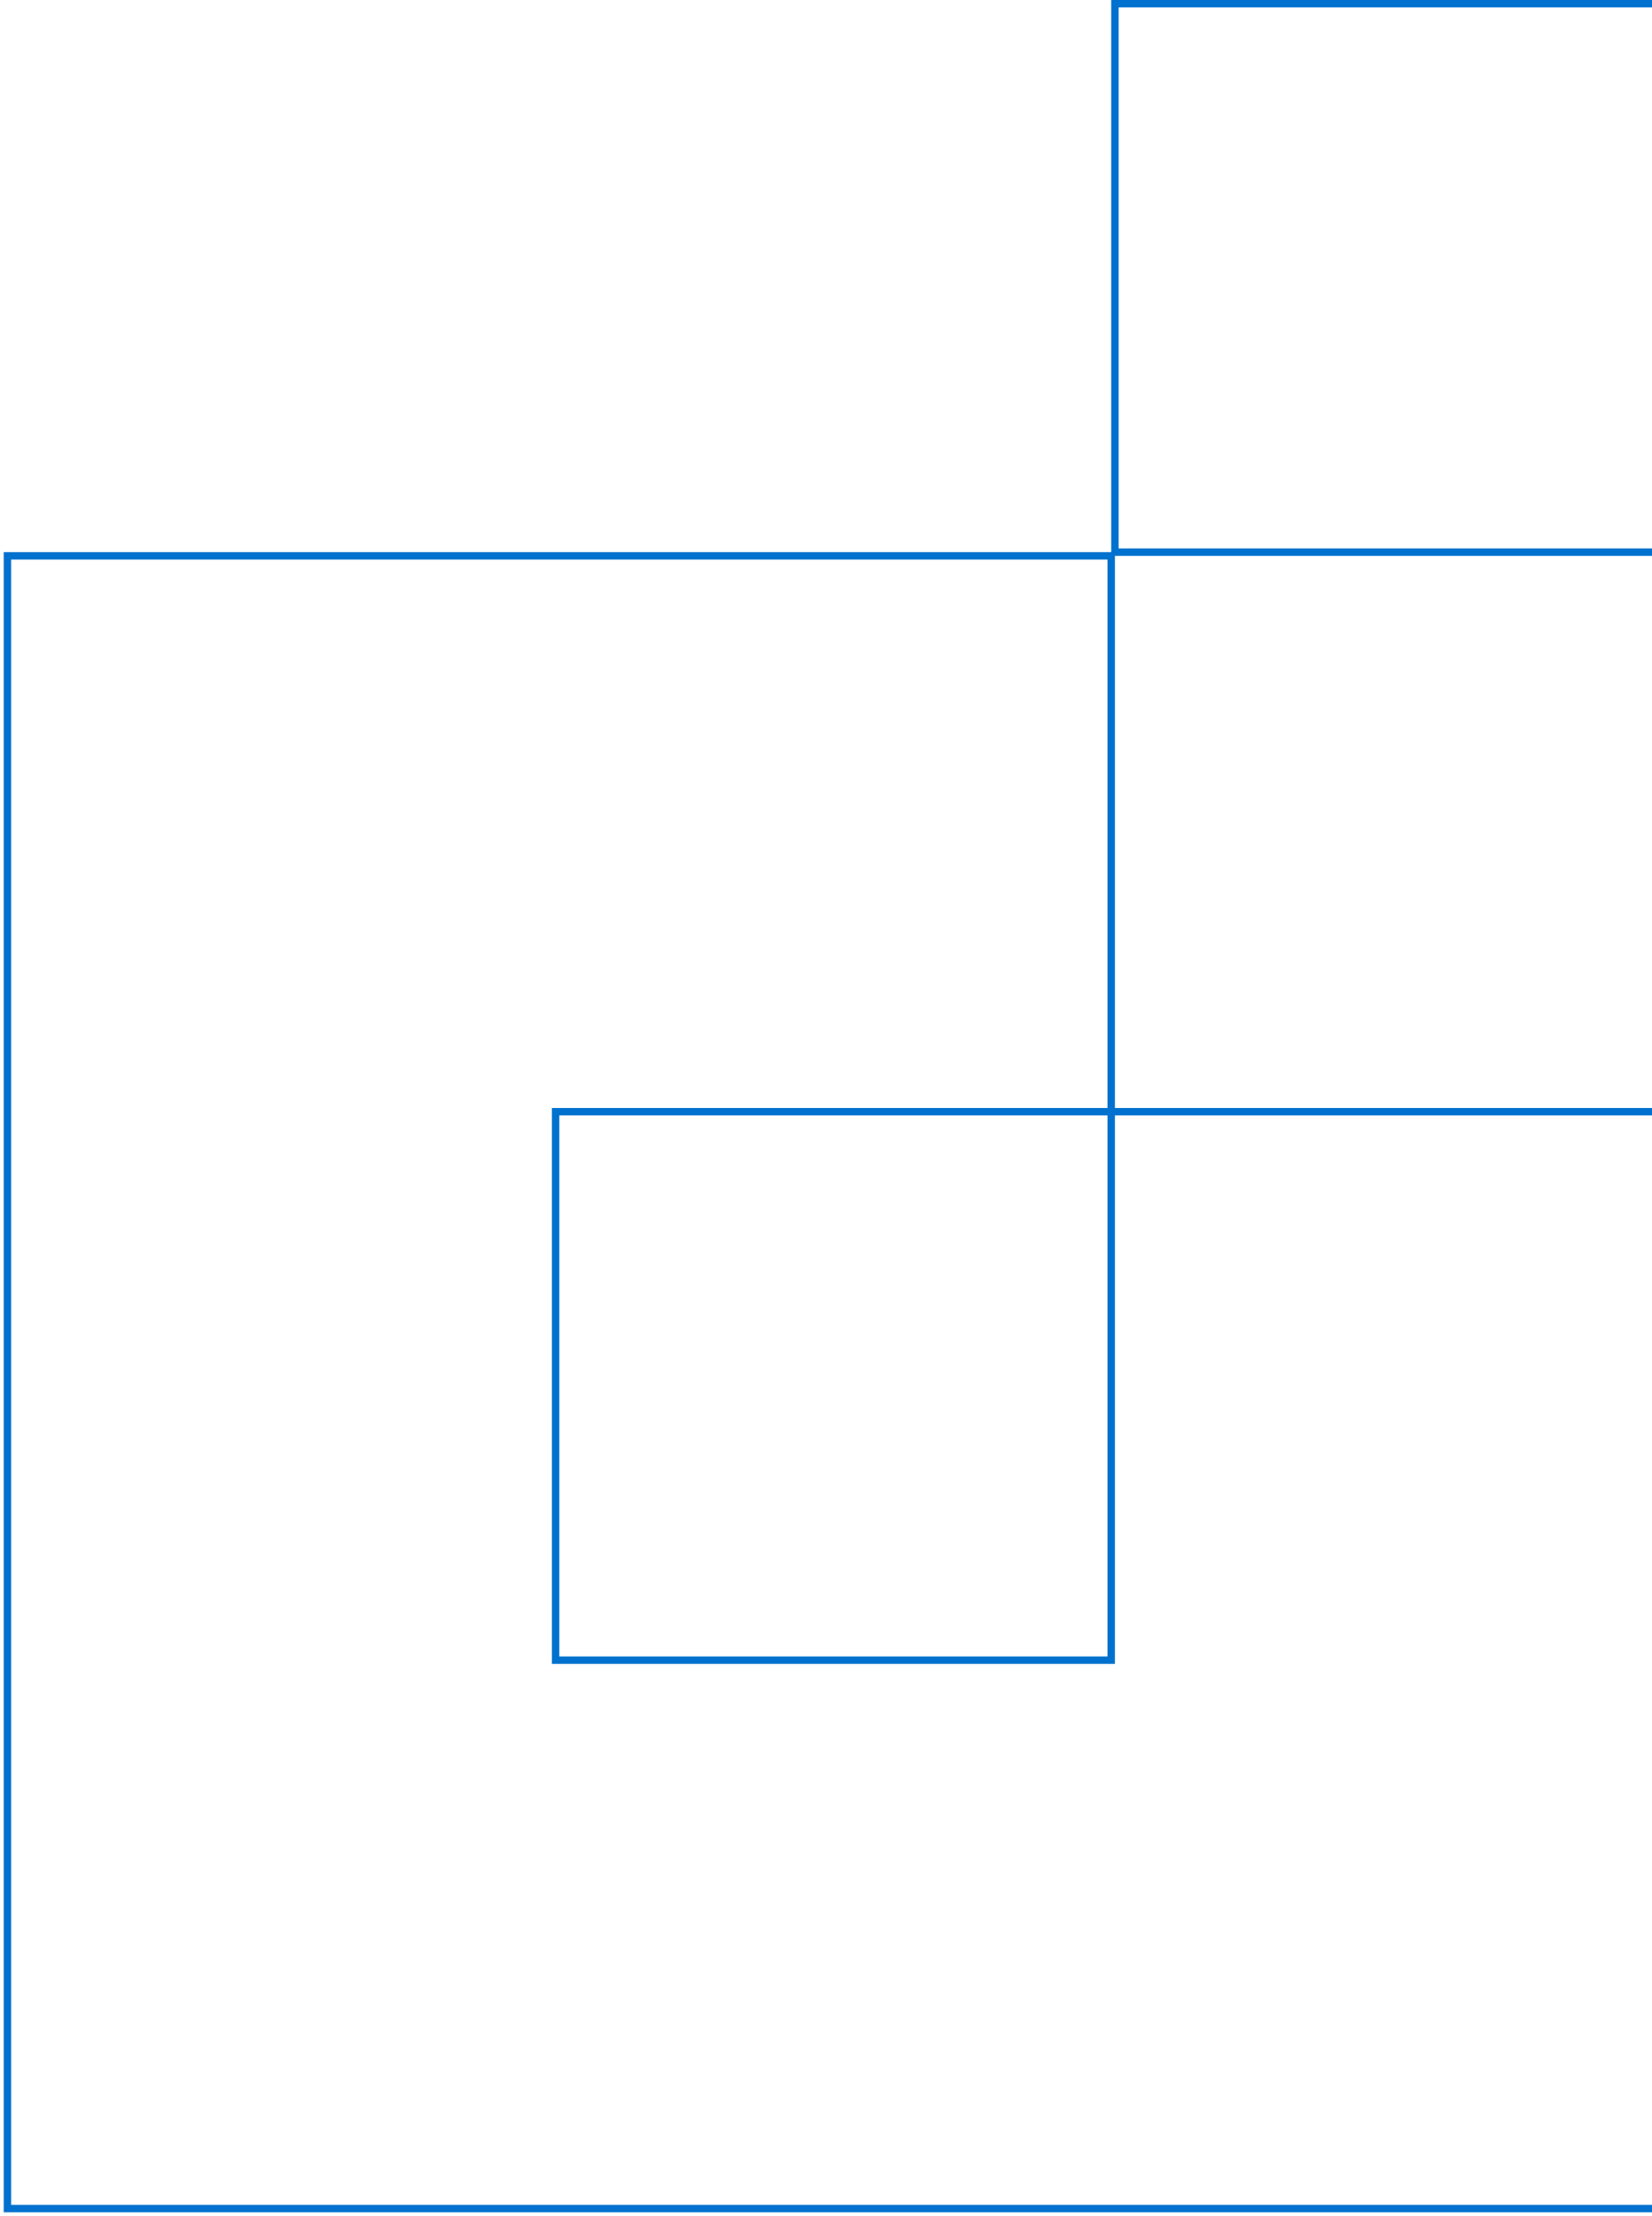 <svg xmlns="http://www.w3.org/2000/svg" width="223" height="299" fill="none"><path stroke="#0071CE" d="M75 150h75v74H75zM150.5.5h74v74h-74z"/><path fill="#0071CE" d="M1 75v-.5H.5v.5H1Zm149 0h.5v-.5h-.5v.5ZM1 298H.5v.5H1v-.5Zm223 0v.5h.5v-.5h-.5Zm0-148h.5v-.5h-.5v.5Zm-74 0h-.5v.5h.5v-.5ZM1 75.5h149v-1H1v1ZM1.5 298V75h-1v223h1Zm222.5-.5H1v1h223v-1Zm-.5-147.5v148h1V150h-1Zm.5-.5h-74v1h74v-1Zm-73.5.5V75h-1v75h1Z"/></svg>
